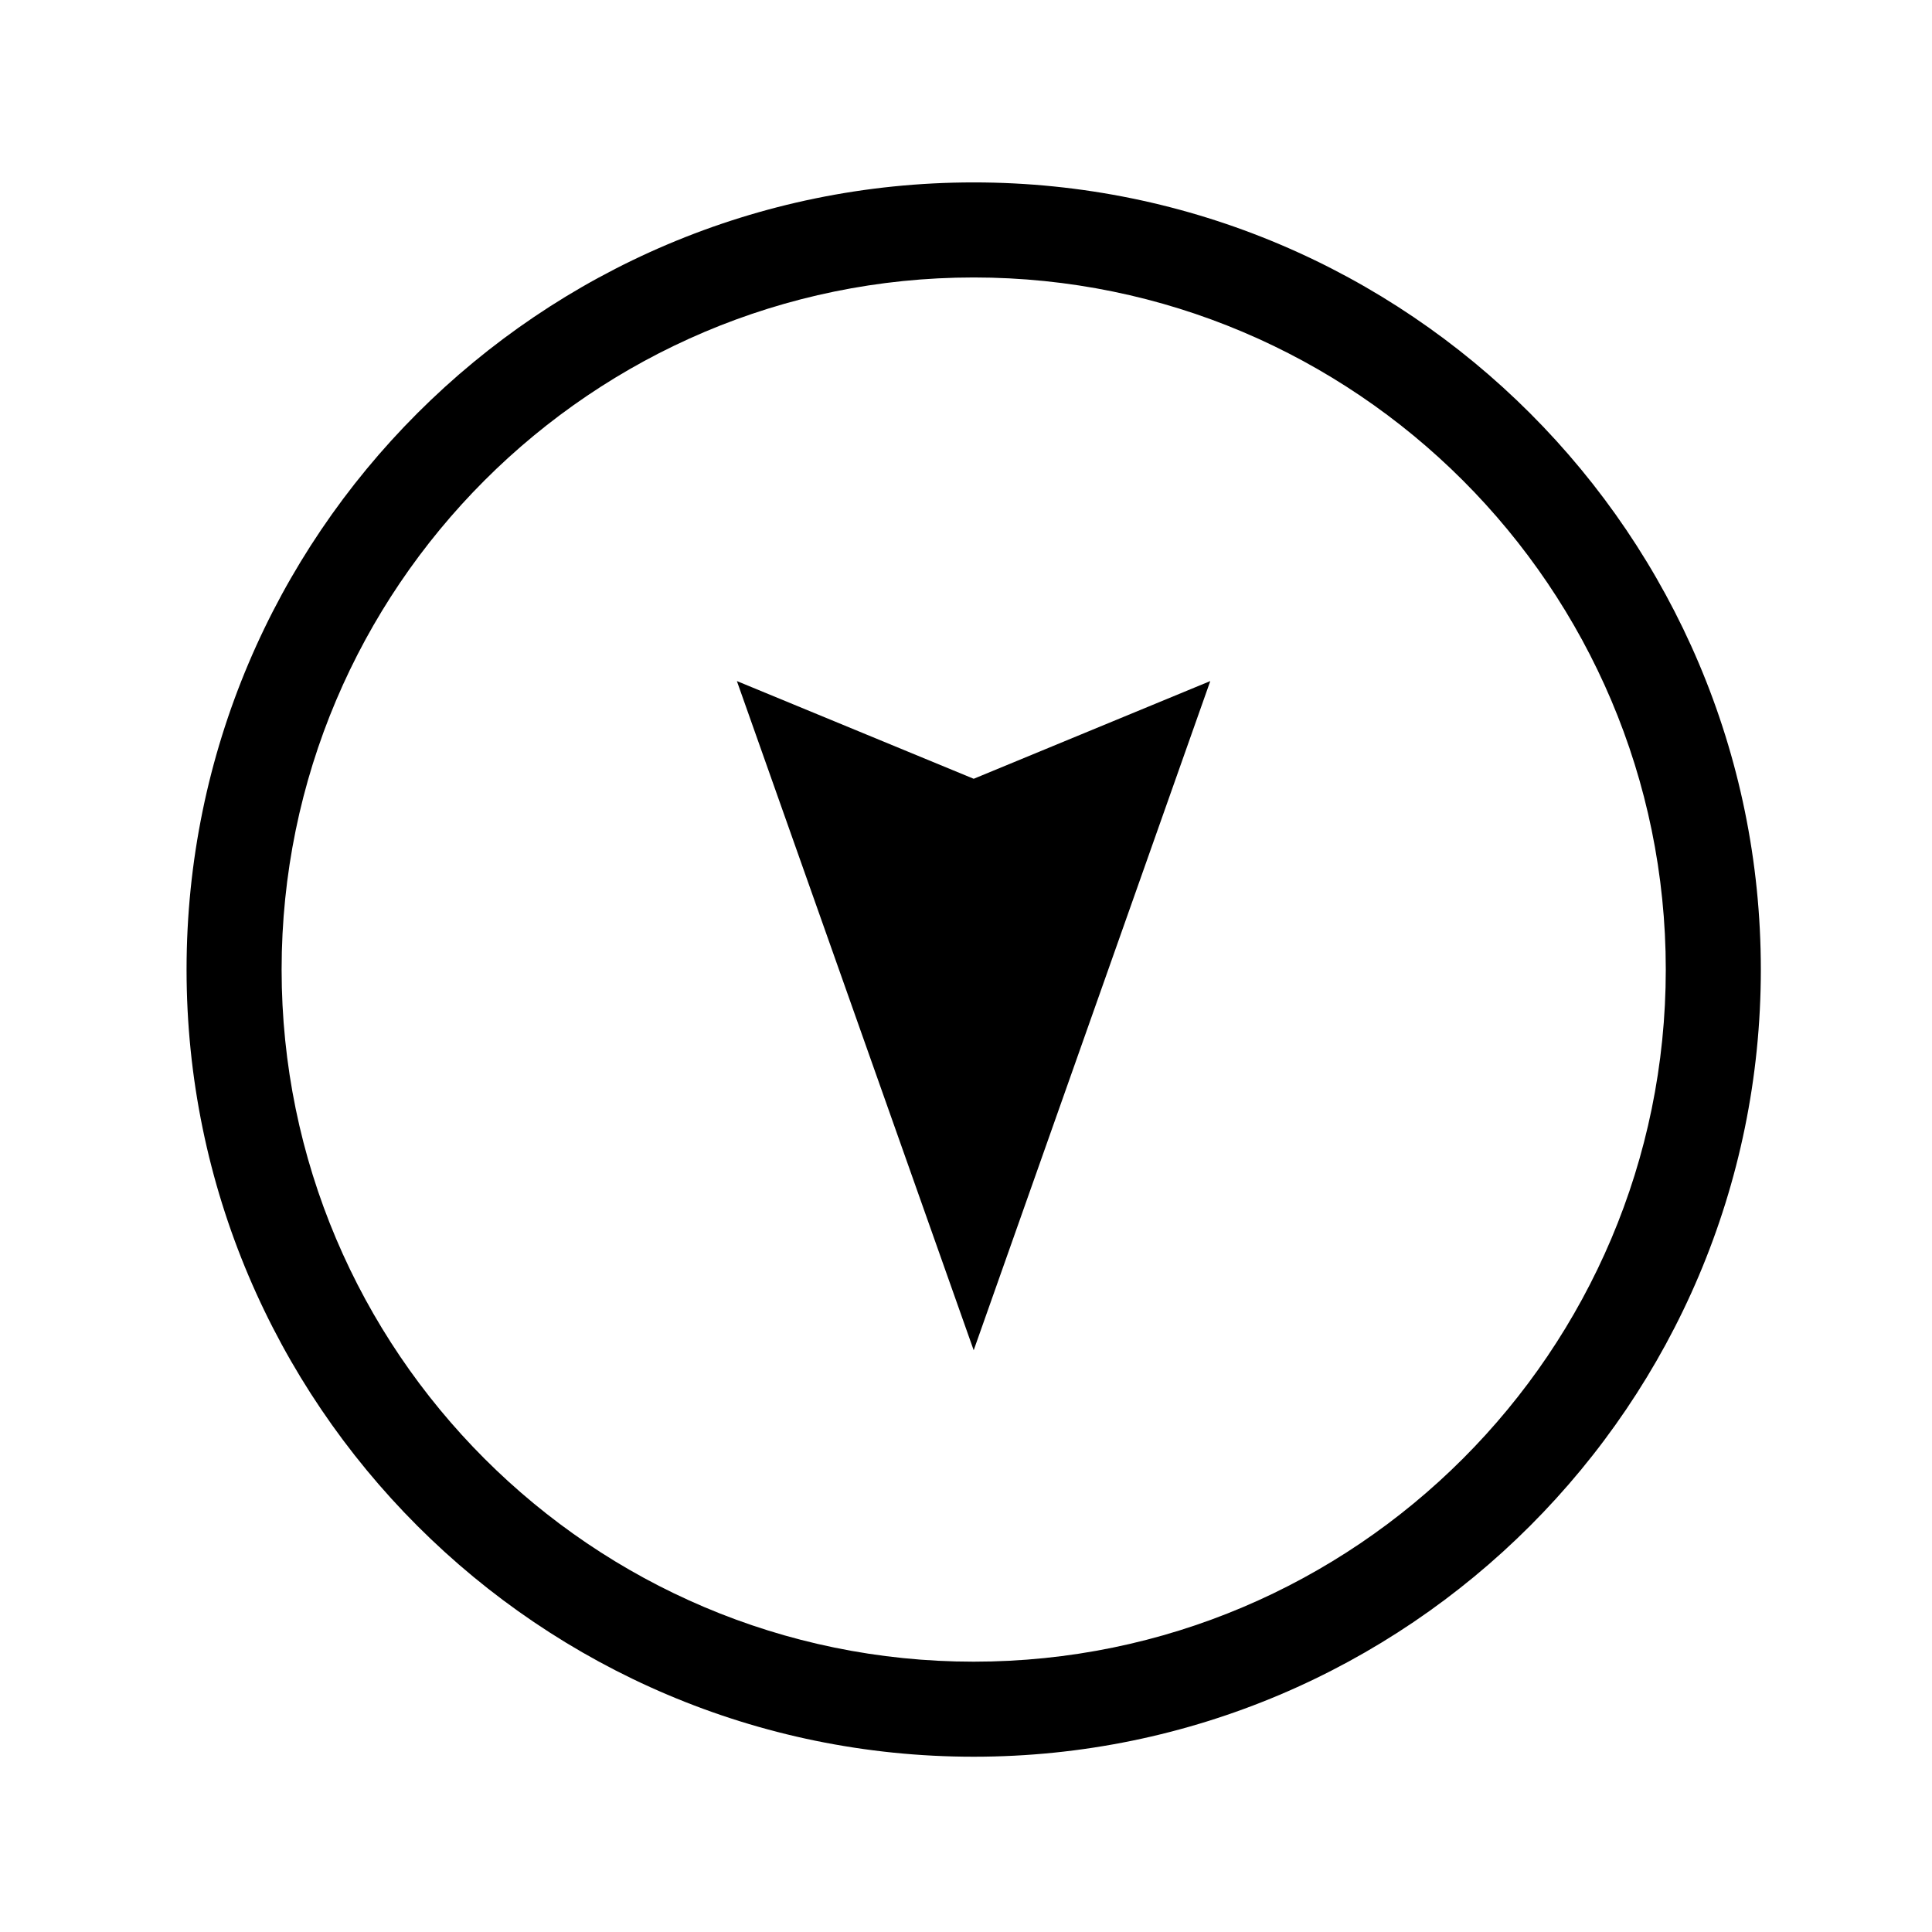<?xml version="1.0" encoding="UTF-8"?>
<!-- Uploaded to: ICON Repo, www.svgrepo.com, Generator: ICON Repo Mixer Tools -->
<svg fill="#000000" width="800px" height="800px" version="1.1" viewBox="144 144 512 512" xmlns="http://www.w3.org/2000/svg">
 <g>
  <path d="m402.04 192.34c-115.02 0-208.6 93.578-208.6 208.6 0 115.02 93.578 208.61 208.6 208.61 115.02 0 208.6-93.582 208.6-208.61 0.004-115.02-93.578-208.6-208.6-208.6zm0 392.02c-101.13 0-183.41-82.281-183.41-183.42 0-101.13 82.277-183.41 183.41-183.41 101.13 0 183.41 82.277 183.41 183.41 0.008 101.14-82.277 183.42-183.41 183.42z"/>
  <path d="m339.28 324.49 62.758 177.34 62.699-177.34-62.699 25.895z"/>
 </g>
</svg>